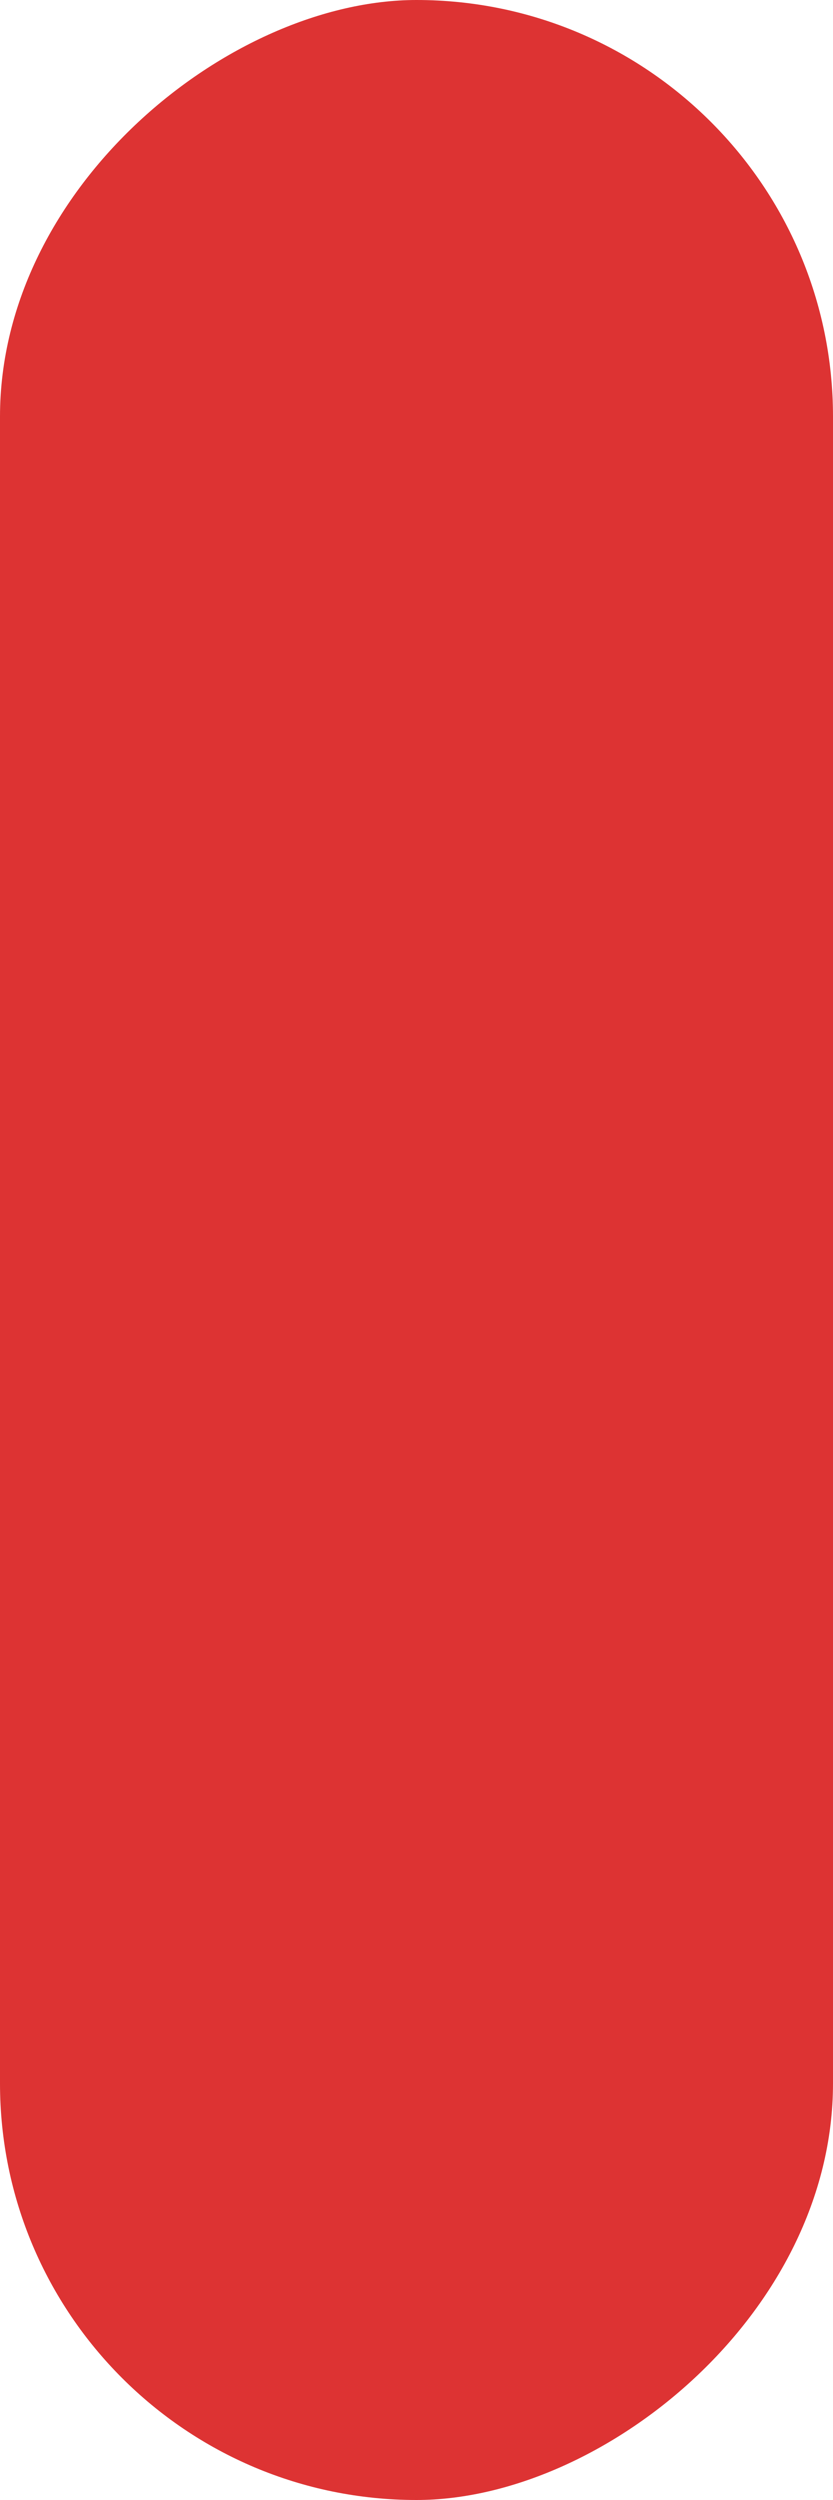 <?xml version="1.0" encoding="UTF-8" standalone="no"?>
<svg
   width="7"
   height="21"
   viewBox="0 0 7 21"
   fill="none"
   version="1.1"
   id="svg11"
   sodipodi:docname="rinaldi-sep2-1.svg"
   inkscape:version="1.2.2 (b0a8486, 2022-12-01)"
   xmlns:inkscape="http://www.inkscape.org/namespaces/inkscape"
   xmlns:sodipodi="http://sodipodi.sourceforge.net/DTD/sodipodi-0.dtd"
   xmlns="http://www.w3.org/2000/svg"
   xmlns:svg="http://www.w3.org/2000/svg">
  <defs
     id="defs15" />
  <sodipodi:namedview
     id="namedview13"
     pagecolor="#ffffff"
     bordercolor="#000000"
     borderopacity="0.25"
     inkscape:showpageshadow="2"
     inkscape:pageopacity="0.0"
     inkscape:pagecheckerboard="0"
     inkscape:deskcolor="#d1d1d1"
     showgrid="false"
     inkscape:zoom="11.238095"
     inkscape:cx="3.4258475"
     inkscape:cy="10.5"
     inkscape:window-width="1427"
     inkscape:window-height="456"
     inkscape:window-x="1942"
     inkscape:window-y="1226"
     inkscape:window-maximized="0"
     inkscape:current-layer="svg11" />
  <rect
     x="7"
     width="21"
     height="7"
     rx="3.5"
     transform="rotate(90 7 0)"
     fill="#FFB128"
     id="rect9"
     style="fill:#dd3333;fill-opacity:1" />
</svg>
